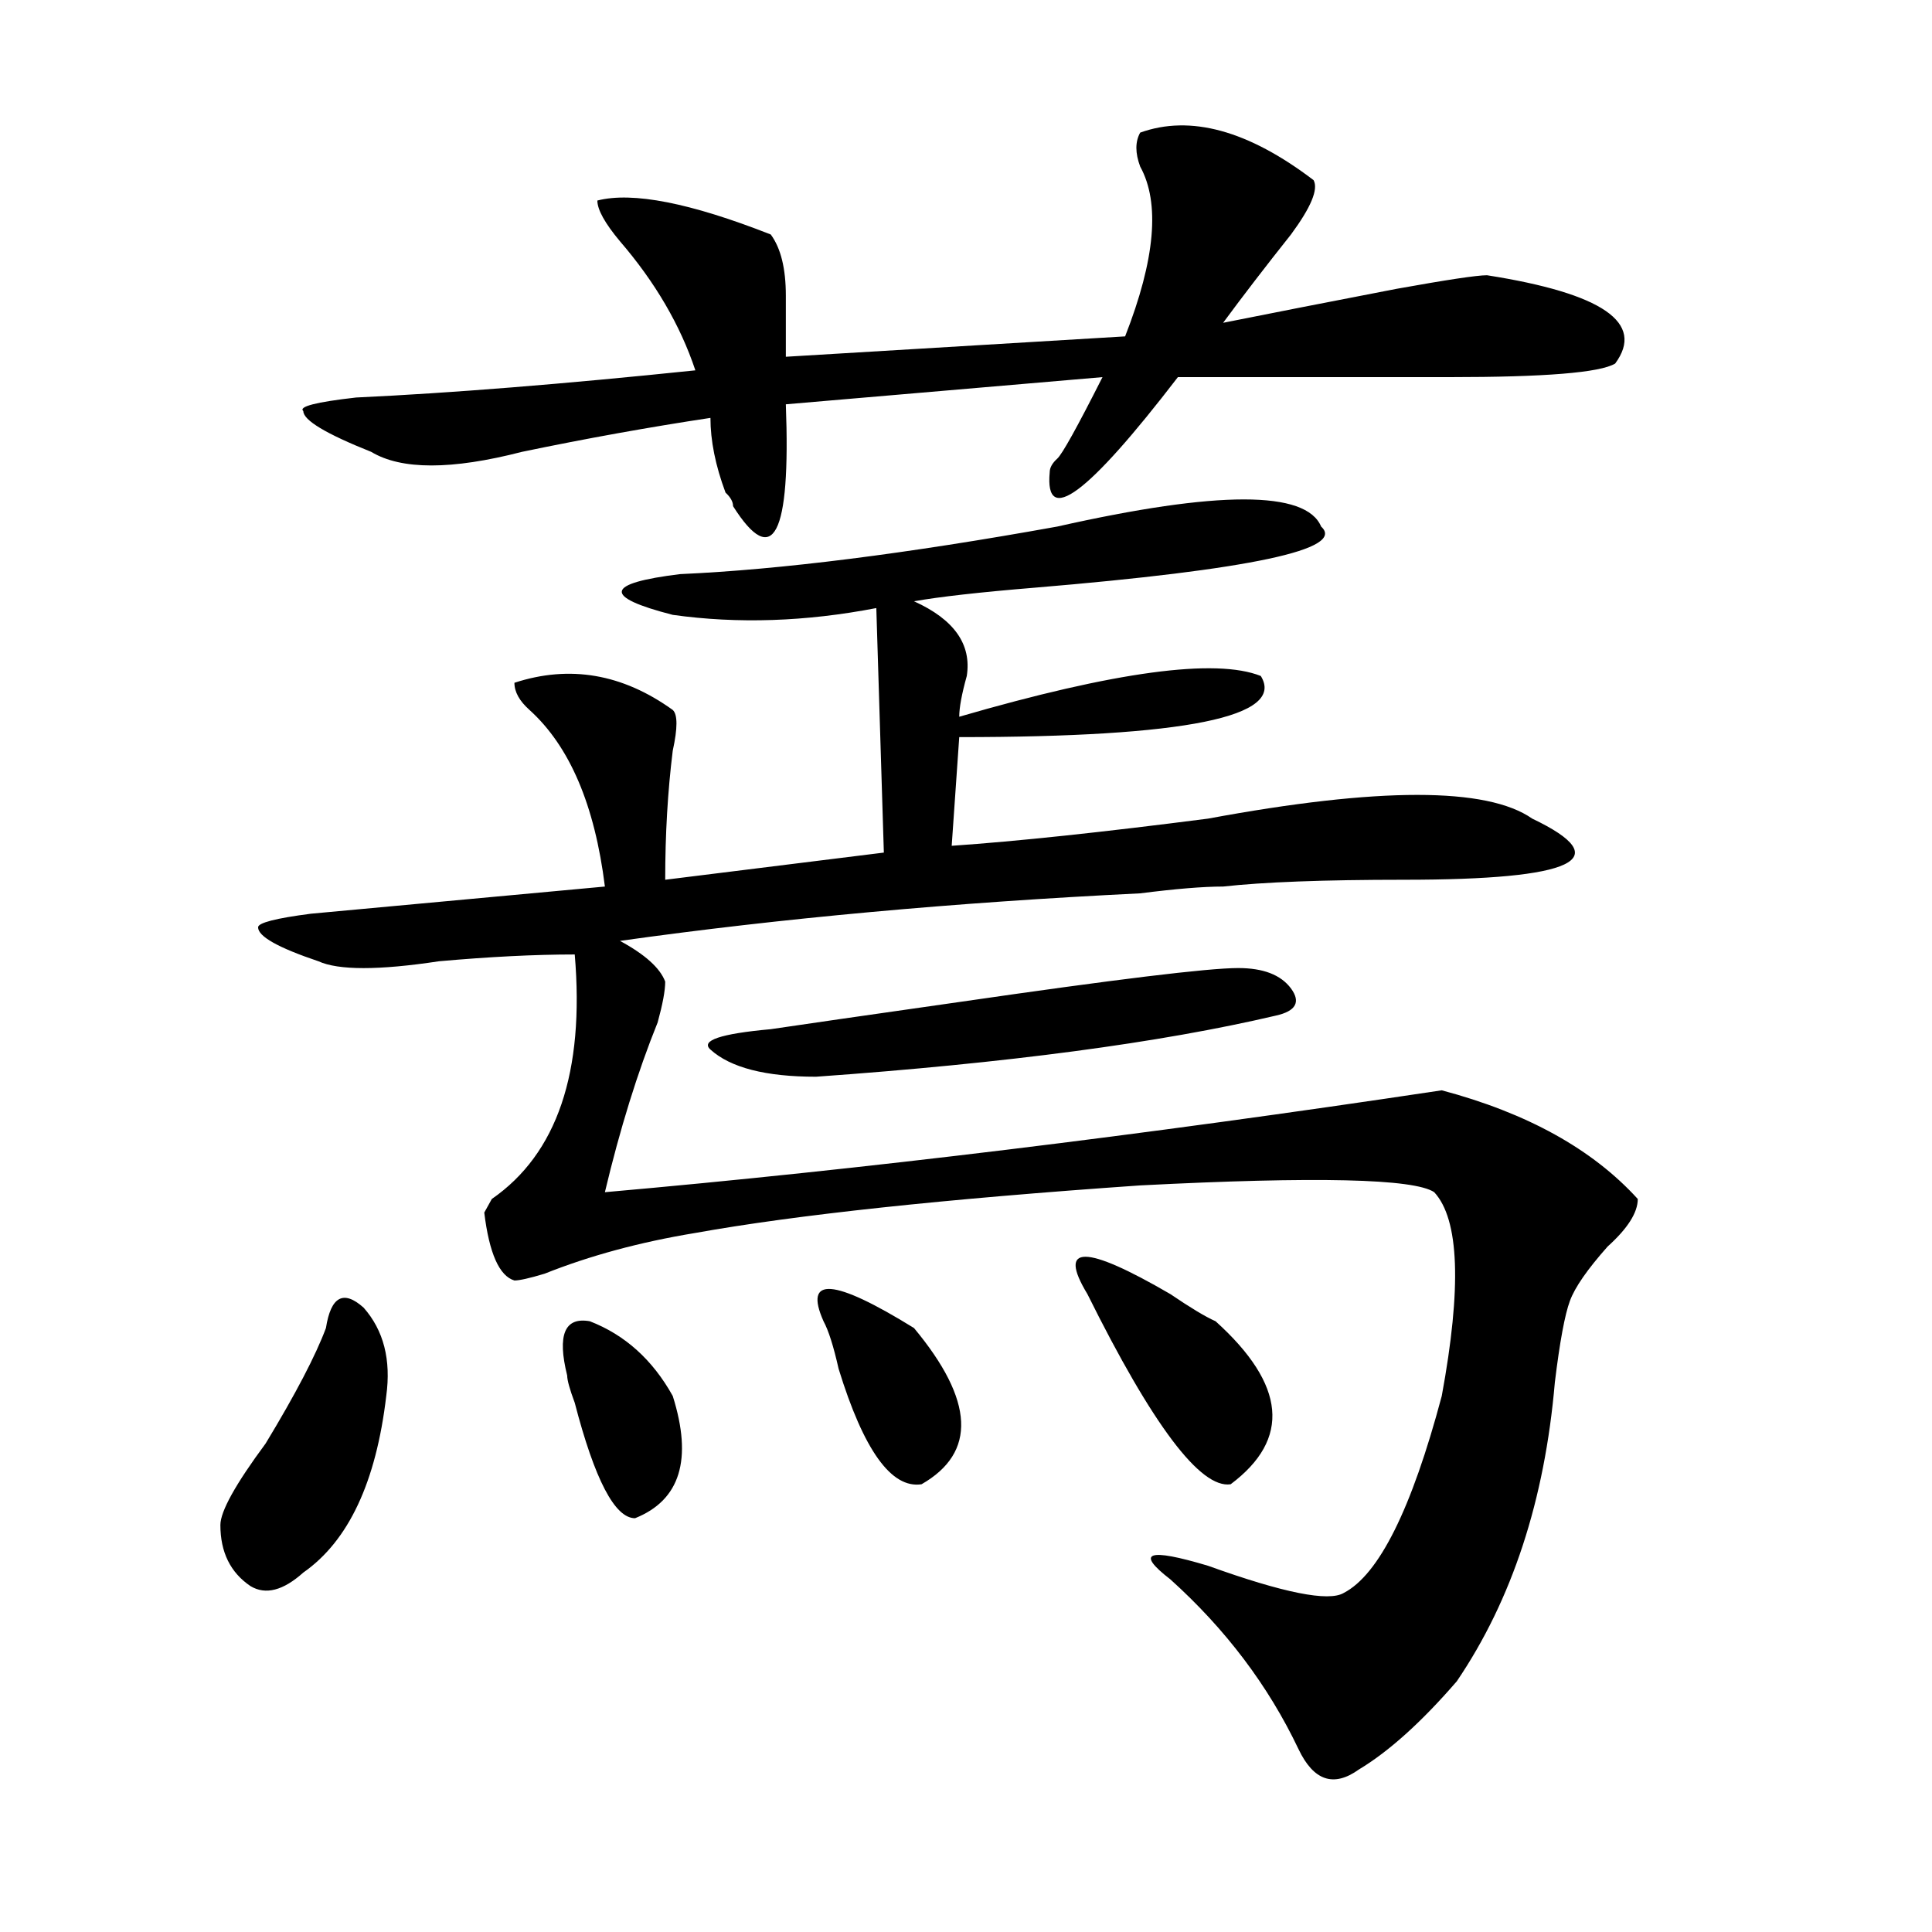 <?xml version="1.0" encoding="utf-8"?>
<!-- Generator: Adobe Illustrator 16.0.0, SVG Export Plug-In . SVG Version: 6.00 Build 0)  -->
<!DOCTYPE svg PUBLIC "-//W3C//DTD SVG 1.1//EN" "http://www.w3.org/Graphics/SVG/1.1/DTD/svg11.dtd">
<svg version="1.1" id="图层_1" xmlns="http://www.w3.org/2000/svg" xmlns:xlink="http://www.w3.org/1999/xlink" x="0px" y="0px"
	 width="1000px" height="1000px" viewBox="0 0 1000 1000" enable-background="new 0 0 1000 1000" xml:space="preserve">
<path d="M168.703,687.391c2.562-16.37,9.085-19.886,19.512-10.547c10.366,11.755,14.269,26.972,11.707,45.703
	c-5.243,44.55-19.512,75.036-42.926,91.406c-10.427,9.338-19.512,11.7-27.316,7.031c-10.427-7.031-15.609-17.578-15.609-31.641
	c0-7.031,7.805-21.094,23.414-42.188C153.094,721.394,163.46,701.453,168.703,687.391z M683.813,272.547
	c12.987,11.755-36.462,22.302-148.289,31.641c-28.657,2.362-49.45,4.724-62.438,7.031c20.792,9.394,29.878,22.302,27.316,38.672
	c-2.622,9.394-3.902,16.425-3.902,21.094c80.608-23.401,132.68-30.433,156.094-21.094c12.987,21.094-39.023,31.641-156.094,31.641
	l-3.902,56.25c33.78-2.308,78.047-7.031,132.68-14.063c88.413-16.37,144.387-16.37,167.801,0
	c44.206,21.094,22.073,31.641-66.34,31.641c-41.646,0-72.864,1.208-93.656,3.516c-10.427,0-24.755,1.208-42.926,3.516
	C493.878,467.114,404.124,475.3,320.895,487c12.987,7.031,20.792,14.063,23.414,21.094c0,4.724-1.341,11.755-3.902,21.094
	c-10.427,25.817-19.512,55.097-27.316,87.891c132.68-11.7,277.066-29.278,433.16-52.734c44.206,11.755,78.047,30.487,101.461,56.25
	c0,7.031-5.243,15.271-15.609,24.609c-10.427,11.755-16.95,21.094-19.512,28.125c-2.622,7.031-5.243,21.094-7.805,42.188
	c-5.243,60.974-22.134,112.5-50.73,154.688c-18.231,21.094-35.121,36.31-50.73,45.703c-13.048,9.338-23.414,5.822-31.219-10.547
	c-15.609-32.85-37.743-62.128-66.34-87.891c-18.231-14.063-11.707-16.37,19.512-7.031c39.023,14.063,62.438,18.731,70.242,14.063
	c18.171-9.394,35.121-43.341,50.73-101.953c10.366-56.25,9.085-91.406-3.902-105.469c-10.427-7.031-61.157-8.185-152.191-3.516
	c-101.461,7.031-178.228,15.271-230.238,24.609c-28.657,4.724-54.633,11.755-78.047,21.094c-7.805,2.362-13.048,3.516-15.609,3.516
	c-7.805-2.308-13.048-14.063-15.609-35.156l3.902-7.031c33.78-23.401,48.108-65.589,42.926-126.563
	c-20.853,0-44.267,1.208-70.242,3.516c-31.219,4.724-52.071,4.724-62.438,0c-20.853-7.031-31.219-12.854-31.219-17.578
	c0-2.308,9.085-4.669,27.316-7.031l152.191-14.063c-5.243-42.188-18.231-72.62-39.023-91.406c-5.243-4.669-7.805-9.339-7.805-14.063
	c28.597-9.339,55.913-4.669,81.949,14.063c2.562,2.362,2.562,9.394,0,21.094c-2.622,21.094-3.902,43.396-3.902,66.797
	l113.168-14.063l-3.902-126.563c-36.462,7.031-71.583,8.239-105.363,3.516c-36.462-9.339-35.121-16.37,3.902-21.094
	c52.011-2.308,117.07-10.547,195.117-24.609C630.46,253.815,676.008,253.815,683.813,272.547z M590.156,68.641
	c25.976-9.339,55.913-1.153,89.754,24.609c2.562,4.724-1.341,14.063-11.707,28.125c-13.048,16.425-24.755,31.641-35.121,45.703
	c23.414-4.669,53.292-10.547,89.754-17.578c25.976-4.669,41.585-7.031,46.828-7.031c59.815,9.394,81.949,24.609,66.34,45.703
	c-7.805,4.724-36.462,7.031-85.852,7.031c-52.071,0-98.899,0-140.484,0c-46.828,60.974-68.962,77.344-66.34,49.219
	c0-2.308,1.28-4.669,3.902-7.031c2.562-2.308,10.366-16.37,23.414-42.188l-163.898,14.063c2.562,68.005-6.524,85.583-27.316,52.734
	c0-2.308-1.341-4.669-3.902-7.031c-5.243-14.063-7.805-26.917-7.805-38.672c-31.219,4.724-63.778,10.547-97.559,17.578
	c-36.462,9.394-62.438,9.394-78.047,0c-23.414-9.339-35.121-16.37-35.121-21.094c-2.622-2.308,6.464-4.669,27.316-7.031
	c49.39-2.308,107.925-7.031,175.605-14.063c-7.805-23.401-20.853-45.703-39.023-66.797c-7.805-9.339-11.707-16.37-11.707-21.094
	c18.171-4.669,48.108,1.208,89.754,17.578c5.183,7.031,7.805,17.578,7.805,31.641c0,11.755,0,22.302,0,31.641l175.605-10.547
	c15.609-39.825,18.171-69.104,7.805-87.891C587.534,79.188,587.534,73.364,590.156,68.641z M293.578,712
	c-5.243-21.094-1.341-30.433,11.707-28.125c18.171,7.031,32.499,19.94,42.926,38.672c10.366,32.849,3.902,53.942-19.512,63.281
	c-10.427,0-20.853-19.886-31.219-59.766C294.858,719.031,293.578,714.362,293.578,712z M640.887,501.063
	c12.987,0,22.073,3.516,27.316,10.547c5.183,7.031,2.562,11.755-7.805,14.063c-59.876,14.063-139.204,24.609-238.043,31.641
	c-26.036,0-44.267-4.669-54.633-14.063c-5.243-4.669,5.183-8.185,31.219-10.547c15.609-2.308,48.108-7.031,97.559-14.063
	C577.108,506.94,625.277,501.063,640.887,501.063z M426.258,683.875c-10.427-23.401,5.183-22.247,46.828,3.516
	c31.219,37.519,32.499,64.489,3.902,80.859c-15.609,2.362-29.938-17.578-42.926-59.766
	C431.44,696.784,428.819,688.599,426.258,683.875z M562.84,669.813c-15.609-25.763-1.341-25.763,42.926,0
	c10.366,7.031,18.171,11.755,23.414,14.063c36.401,32.849,39.023,60.974,7.805,84.375
	C621.375,770.612,596.62,737.817,562.84,669.813z"/>
</svg>
